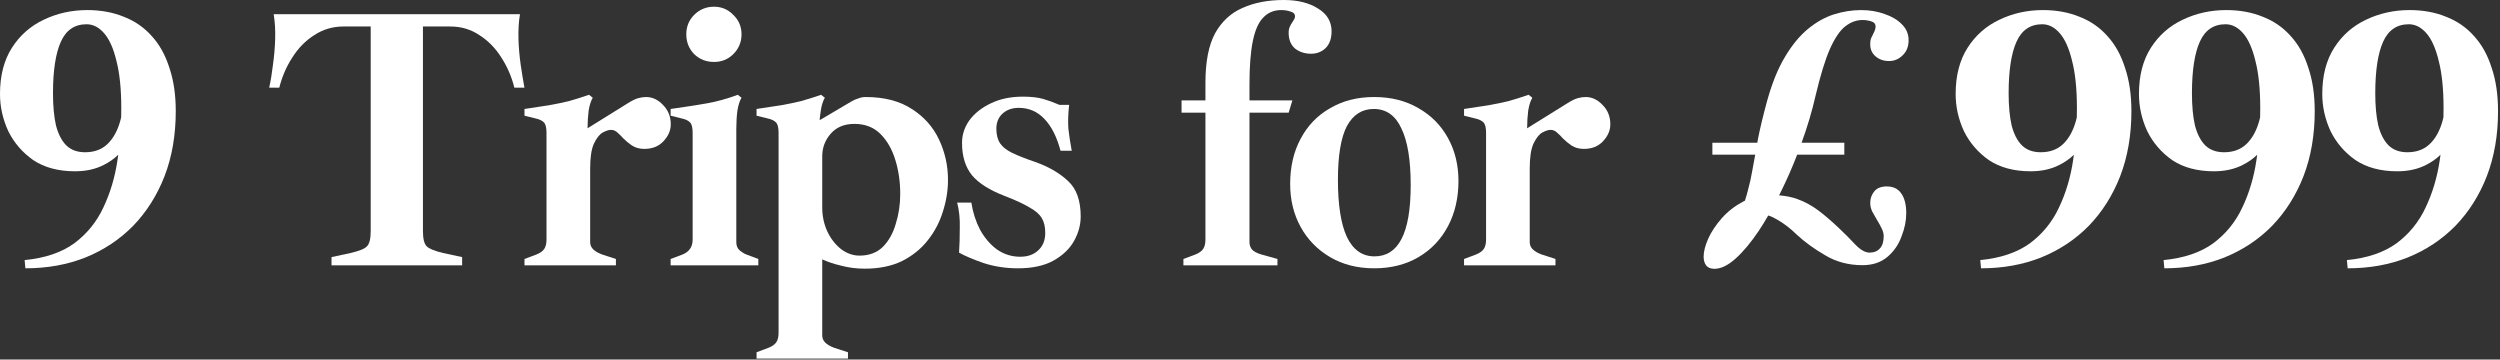 <svg width="744" height="107" viewBox="0 0 744 107" fill="none" xmlns="http://www.w3.org/2000/svg">
<rect x="0" y="0" width="744" height="107" fill="#333333" stroke="none"/>
<path fill-rule="evenodd" clip-rule="evenodd" d="M245.475 29.096C245.104 29.688 244.771 30.576 244.475 31.761C244.253 32.871 244.068 34.168 243.92 35.648H244.142L253.359 30.206C253.952 29.836 254.618 29.54 255.358 29.318C256.099 29.022 256.839 28.874 257.579 28.874C263.132 28.874 267.722 30.059 271.35 32.428C274.977 34.723 277.679 37.758 279.456 41.534C281.233 45.31 282.122 49.307 282.122 53.527C282.122 56.711 281.604 59.895 280.567 63.078C279.605 66.188 278.087 69.038 276.014 71.629C274.015 74.146 271.461 76.183 268.352 77.737C265.242 79.218 261.577 79.958 257.357 79.958C254.914 79.958 252.581 79.663 250.36 79.07C248.139 78.552 246.252 77.922 244.697 77.182V99.837C244.697 100.651 244.993 101.354 245.585 101.946C246.177 102.539 247.066 103.058 248.251 103.502L252.359 104.834V106.722H225.151V104.834L228.705 103.502C229.815 103.058 230.593 102.502 231.037 101.836C231.481 101.17 231.704 100.244 231.704 99.06V39.535C231.704 37.981 231.445 36.944 230.927 36.426C230.409 35.907 229.668 35.537 228.705 35.315L225.151 34.427V32.428C228.039 31.983 230.482 31.613 232.481 31.317C234.554 30.947 236.516 30.54 238.367 30.096C240.218 29.578 242.216 28.947 244.363 28.207L245.475 29.096ZM254.247 36.87C251.286 36.87 248.954 37.832 247.251 39.757C245.548 41.682 244.697 43.94 244.697 46.531V61.745C244.697 64.336 245.215 66.743 246.252 68.964C247.288 71.111 248.658 72.851 250.36 74.184C252.063 75.442 253.877 76.071 255.802 76.071C258.615 76.071 260.911 75.22 262.688 73.518C264.464 71.741 265.76 69.445 266.574 66.632C267.463 63.819 267.907 60.857 267.907 57.748C267.907 54.12 267.425 50.751 266.463 47.642C265.5 44.458 264.02 41.867 262.021 39.868C260.023 37.869 257.431 36.87 254.247 36.87Z" fill="white"/>
<path d="M553.876 3C556.413 3 558.751 3.394 560.888 4.182C563.024 4.904 564.728 5.921 565.997 7.233C567.332 8.546 568 10.122 568 11.96C568 13.864 567.398 15.374 566.196 16.49C565.061 17.606 563.725 18.164 562.189 18.164C560.587 18.164 559.252 17.704 558.184 16.785C557.116 15.866 556.581 14.685 556.581 13.241C556.581 12.782 556.614 12.322 556.681 11.862C556.814 11.403 557.015 10.943 557.282 10.483C557.482 10.024 557.683 9.597 557.883 9.203C558.083 8.744 558.184 8.317 558.184 7.923C558.183 7.135 557.749 6.611 556.881 6.349C556.013 6.086 555.145 5.954 554.277 5.954C552.475 5.954 550.771 6.578 549.169 7.825C547.567 9.072 546.03 11.337 544.562 14.619C543.159 17.836 541.757 22.398 540.354 28.306C539.307 32.938 537.906 37.663 536.153 42.484H548.868V46.029H534.838C533.411 49.725 531.845 53.303 530.138 56.762C529.914 57.223 529.686 57.679 529.46 58.131C531.449 58.287 533.245 58.651 534.846 59.224C537.049 60.011 539.119 61.127 541.056 62.571C542.992 64.015 545.062 65.788 547.266 67.889C549.068 69.595 550.705 71.237 552.174 72.812C553.709 74.388 555.112 75.175 556.381 75.175C557.716 75.175 558.752 74.748 559.486 73.894C560.22 73.107 560.588 71.892 560.588 70.252C560.588 69.53 560.388 68.775 559.987 67.987C559.587 67.134 559.118 66.281 558.584 65.428C558.117 64.575 557.649 63.754 557.182 62.966C556.781 62.112 556.581 61.259 556.581 60.405C556.581 59.093 556.982 57.944 557.783 56.959C558.584 55.974 559.82 55.481 561.489 55.481C563.425 55.481 564.861 56.172 565.796 57.55C566.797 58.928 567.299 60.898 567.299 63.458C567.299 65.69 566.83 67.988 565.896 70.351C565.027 72.779 563.625 74.814 561.688 76.455C559.752 78.096 557.282 78.916 554.277 78.916C550.137 78.916 546.43 77.931 543.158 75.962C539.887 74.058 537.082 72.024 534.745 69.858C532.809 67.955 530.839 66.444 528.836 65.328C527.989 64.811 527.122 64.408 526.237 64.117C525.316 65.707 524.381 67.229 523.427 68.677C521.09 72.156 518.786 74.912 516.516 76.947C514.245 78.982 512.141 80 510.205 80C509.07 80 508.235 79.638 507.701 78.916C507.234 78.26 507 77.406 507 76.356C507 74.847 507.468 73.042 508.402 70.941C509.337 68.906 510.673 66.904 512.409 64.935C514.145 62.965 516.249 61.325 518.72 60.012C518.908 59.914 519.099 59.821 519.29 59.73C519.611 58.73 519.889 57.774 520.121 56.86C520.722 54.694 521.19 52.593 521.523 50.559C521.801 49.093 522.078 47.583 522.355 46.029H509.604V42.484H522.975C523.025 42.191 523.076 41.895 523.126 41.599C523.727 38.448 524.663 34.541 525.932 29.881C527.401 24.63 529.17 20.296 531.24 16.883C533.31 13.404 535.58 10.647 538.051 8.612C540.521 6.577 543.093 5.134 545.764 4.28C548.501 3.427 551.205 3 553.876 3Z" fill="white"/>
<path fill-rule="evenodd" clip-rule="evenodd" d="M25.986 2.998C29.984 2.998 33.613 3.664 36.87 4.997C40.127 6.256 42.903 8.181 45.198 10.773C47.35 13.132 49.014 16.045 50.19 19.511L50.647 20.913C51.753 24.453 52.306 28.513 52.306 33.094C52.306 40.201 51.196 46.642 48.975 52.417C46.754 58.118 43.643 63.041 39.645 67.188C35.648 71.259 30.91 74.406 25.432 76.627C20.027 78.774 14.067 79.848 7.552 79.848L7.329 77.404C13.4 76.812 18.324 75.146 22.1 72.406C25.875 69.593 28.763 66.039 30.762 61.745C32.835 57.377 34.241 52.639 34.981 47.53C35.053 47.038 35.119 46.546 35.184 46.054C33.972 47.242 32.537 48.254 30.873 49.086C28.43 50.344 25.579 50.974 22.321 50.974C17.361 50.974 13.215 49.863 9.884 47.642C6.626 45.346 4.146 42.459 2.443 38.98C0.815 35.426 0 31.761 0 27.985C5.22372e-06 22.507 1.185 17.917 3.554 14.215C5.923 10.513 9.069 7.737 12.993 5.886C16.991 3.961 21.322 2.998 25.986 2.998ZM25.765 7.219C22.211 7.219 19.656 8.958 18.102 12.438C16.547 15.917 15.77 21.026 15.77 27.764C15.77 31.539 16.066 34.722 16.658 37.313C17.325 39.905 18.361 41.904 19.768 43.31C21.174 44.643 23.025 45.31 25.32 45.31C28.059 45.309 30.281 44.495 31.983 42.866C33.686 41.237 34.944 38.979 35.759 36.092C35.865 35.715 35.964 35.332 36.057 34.941C36.08 34.029 36.092 33.117 36.092 32.205C36.092 26.505 35.611 21.803 34.648 18.102C33.76 14.4 32.538 11.661 30.983 9.884C29.429 8.107 27.689 7.219 25.765 7.219Z" fill="white"/>
<path d="M304.401 28.763C306.844 28.763 308.843 28.985 310.397 29.429C311.952 29.873 313.581 30.466 315.284 31.206H318.172C317.876 33.945 317.801 36.315 317.949 38.313C318.171 40.312 318.505 42.496 318.949 44.865H315.617C314.507 40.719 312.915 37.573 310.842 35.426C308.769 33.205 306.215 32.095 303.18 32.095C301.181 32.095 299.552 32.687 298.293 33.871C297.108 34.982 296.517 36.463 296.517 38.313C296.517 40.09 296.887 41.534 297.627 42.645C298.367 43.755 299.588 44.718 301.291 45.532C302.994 46.347 305.252 47.235 308.065 48.197C312.063 49.604 315.322 51.491 317.839 53.86C320.356 56.155 321.614 59.673 321.614 64.411C321.614 66.928 320.948 69.371 319.615 71.74C318.283 74.109 316.21 76.071 313.396 77.626C310.657 79.107 307.177 79.848 302.957 79.848C299.329 79.848 295.924 79.329 292.74 78.292C289.557 77.181 287.114 76.145 285.411 75.183C285.559 73.036 285.633 70.593 285.633 67.853C285.707 65.114 285.448 62.597 284.855 60.302H289.075C289.519 63.189 290.371 65.855 291.63 68.298C292.962 70.741 294.628 72.703 296.627 74.184C298.7 75.664 301.033 76.404 303.624 76.404C305.845 76.404 307.622 75.775 308.954 74.517C310.361 73.258 311.064 71.518 311.064 69.297C311.064 67.52 310.731 66.076 310.064 64.966C309.398 63.781 308.177 62.708 306.4 61.745C304.698 60.709 302.217 59.561 298.959 58.303C294.517 56.6 291.297 54.564 289.298 52.195C287.299 49.752 286.299 46.531 286.299 42.533C286.299 40.09 287.04 37.832 288.521 35.759C290.075 33.686 292.185 32.02 294.851 30.762C297.59 29.429 300.774 28.763 304.401 28.763Z" fill="white"/>
<path fill-rule="evenodd" clip-rule="evenodd" d="M408.94 28.874C413.975 28.874 418.38 29.984 422.155 32.205C425.931 34.352 428.856 37.314 430.929 41.09C433.002 44.865 434.038 49.122 434.038 53.86C434.038 58.895 433.002 63.374 430.929 67.298C428.856 71.222 425.931 74.295 422.155 76.516C418.38 78.737 413.975 79.848 408.94 79.848C403.98 79.848 399.612 78.737 395.836 76.516C392.06 74.295 389.135 71.296 387.062 67.52C384.99 63.745 383.953 59.487 383.953 54.749C383.953 49.641 384.99 45.161 387.062 41.312C389.135 37.388 392.06 34.352 395.836 32.205C399.612 29.984 403.98 28.874 408.94 28.874ZM408.829 32.428C405.349 32.428 402.684 34.13 400.833 37.536C399.056 40.942 398.168 46.272 398.168 53.527C398.168 61.005 399.056 66.669 400.833 70.519C402.684 74.368 405.423 76.294 409.051 76.294C412.604 76.294 415.27 74.591 417.047 71.186C418.898 67.706 419.823 62.337 419.823 55.082C419.823 47.605 418.898 41.978 417.047 38.202C415.27 34.352 412.531 32.428 408.829 32.428Z" fill="white"/>
<path fill-rule="evenodd" clip-rule="evenodd" d="M607.986 2.998C611.984 2.998 615.613 3.664 618.87 4.997C622.127 6.256 624.903 8.181 627.198 10.771C629.493 13.289 631.233 16.435 632.418 20.211C633.677 23.913 634.306 28.207 634.306 33.094C634.306 40.201 633.196 46.642 630.975 52.417C628.754 58.118 625.643 63.041 621.646 67.186C617.648 71.258 612.91 74.405 607.432 76.626C602.027 78.773 596.067 79.847 589.552 79.847L589.329 77.403C595.4 76.811 600.324 75.146 604.1 72.406C607.875 69.593 610.763 66.039 612.762 61.745C614.835 57.377 616.241 52.639 616.981 47.53C617.053 47.038 617.119 46.546 617.184 46.054C615.973 47.242 614.537 48.253 612.873 49.085C610.43 50.344 607.579 50.973 604.321 50.973C599.361 50.973 595.215 49.862 591.884 47.642C588.626 45.347 586.146 42.459 584.443 38.98C582.815 35.426 582 31.761 582 27.985C582 22.507 583.185 17.917 585.554 14.215C587.923 10.513 591.069 7.737 594.993 5.886C598.991 3.961 603.322 2.998 607.986 2.998ZM607.765 7.218C604.211 7.218 601.656 8.958 600.102 12.438C598.547 15.917 597.77 21.026 597.77 27.763C597.77 31.538 598.066 34.722 598.658 37.313C599.325 39.905 600.361 41.904 601.768 43.31C603.174 44.643 605.025 45.31 607.32 45.31C610.06 45.309 612.281 44.495 613.983 42.866C615.686 41.237 616.944 38.979 617.759 36.092C617.865 35.717 617.964 35.335 618.056 34.946C618.079 34.032 618.092 33.119 618.092 32.205C618.092 26.505 617.611 21.803 616.648 18.102C615.76 14.4 614.538 11.661 612.983 9.884C611.429 8.107 609.689 7.218 607.765 7.218Z" fill="white"/>
<path fill-rule="evenodd" clip-rule="evenodd" d="M662.541 2.998C666.539 2.998 670.167 3.664 673.425 4.997C676.682 6.256 679.459 8.18 681.754 10.771C684.049 13.289 685.788 16.435 686.973 20.211C688.231 23.913 688.861 28.207 688.861 33.094C688.861 40.201 687.75 46.642 685.529 52.417C683.308 58.117 680.199 63.041 676.201 67.186C672.203 71.258 667.465 74.405 661.986 76.626C656.582 78.773 650.622 79.847 644.106 79.847L643.885 77.403C649.955 76.811 654.879 75.145 658.654 72.406C662.43 69.593 665.317 66.039 667.316 61.745C669.389 57.377 670.796 52.639 671.536 47.53C671.607 47.038 671.674 46.546 671.738 46.054C670.527 47.242 669.092 48.253 667.428 49.085C664.985 50.343 662.134 50.973 658.877 50.973C653.917 50.973 649.77 49.863 646.438 47.642C643.181 45.346 640.701 42.459 638.998 38.98C637.369 35.426 636.555 31.761 636.555 27.985C636.555 22.507 637.739 17.916 640.108 14.215C642.477 10.513 645.624 7.737 649.548 5.886C653.546 3.961 657.877 2.998 662.541 2.998ZM662.319 7.218C658.766 7.218 656.211 8.958 654.656 12.438C653.102 15.917 652.324 21.026 652.324 27.763C652.324 31.538 652.621 34.722 653.213 37.313C653.879 39.905 654.916 41.904 656.322 43.31C657.729 44.643 659.58 45.31 661.875 45.31C664.614 45.31 666.835 44.495 668.538 42.866C670.241 41.237 671.499 38.979 672.313 36.092C672.42 35.716 672.519 35.332 672.611 34.942C672.635 34.03 672.647 33.117 672.647 32.205C672.647 26.505 672.166 21.803 671.203 18.102C670.315 14.4 669.094 11.661 667.539 9.884C665.984 8.107 664.244 7.218 662.319 7.218Z" fill="white"/>
<path fill-rule="evenodd" clip-rule="evenodd" d="M717.096 2.998C721.094 2.998 724.722 3.664 727.979 4.997C731.237 6.256 734.014 8.18 736.309 10.771C738.604 13.289 740.343 16.435 741.527 20.211C742.786 23.913 743.416 28.207 743.416 33.094C743.416 40.201 742.305 46.642 740.084 52.417C737.863 58.117 734.754 63.041 730.756 67.186C726.758 71.258 722.02 74.405 716.541 76.626C711.136 78.773 705.176 79.847 698.661 79.847L698.439 77.403C704.51 76.811 709.433 75.145 713.209 72.406C716.985 69.593 719.872 66.039 721.871 61.745C723.944 57.377 725.351 52.639 726.092 47.53C726.163 47.038 726.229 46.546 726.293 46.054C725.082 47.242 723.646 48.253 721.982 49.085C719.539 50.343 716.689 50.973 713.432 50.973C708.471 50.973 704.325 49.863 700.993 47.642C697.736 45.346 695.256 42.459 693.553 38.98C691.924 35.426 691.109 31.761 691.109 27.985C691.109 22.507 692.294 17.916 694.663 14.215C697.032 10.513 700.179 7.737 704.103 5.886C708.1 3.961 712.432 2.998 717.096 2.998ZM716.874 7.218C713.32 7.218 710.766 8.958 709.211 12.438C707.656 15.917 706.879 21.026 706.879 27.763C706.879 31.538 707.175 34.722 707.768 37.313C708.434 39.905 709.47 41.904 710.877 43.31C712.284 44.643 714.135 45.309 716.43 45.31C719.169 45.31 721.39 44.495 723.093 42.866C724.796 41.237 726.055 38.979 726.869 36.092C726.975 35.716 727.074 35.332 727.166 34.942C727.19 34.03 727.202 33.117 727.202 32.205C727.202 26.505 726.721 21.803 725.759 18.102C724.87 14.4 723.648 11.661 722.094 9.884C720.539 8.107 718.799 7.218 716.874 7.218Z" fill="white"/>
<path d="M154.742 4.22C154.372 6.441 154.224 8.885 154.298 11.55C154.372 14.141 154.594 16.732 154.964 19.323C155.334 21.84 155.705 24.099 156.075 26.098H153.076C152.262 22.84 150.966 19.842 149.189 17.102C147.413 14.289 145.229 12.068 142.638 10.44C140.121 8.737 137.233 7.885 133.976 7.885H125.868V68.742C125.868 71.037 126.238 72.555 126.979 73.295C127.719 74.035 129.348 74.702 131.865 75.294L137.529 76.516V78.959H98.66V76.516L104.324 75.294C106.915 74.702 108.544 74.035 109.21 73.295C109.95 72.555 110.321 71.037 110.321 68.742V7.885H102.214C99.03 7.885 96.143 8.737 93.552 10.44C90.961 12.068 88.777 14.289 87 17.102C85.223 19.842 83.928 22.84 83.113 26.098H80.114C80.558 24.099 80.928 21.84 81.225 19.323C81.595 16.732 81.818 14.141 81.892 11.55C81.966 8.885 81.817 6.441 81.447 4.22H154.742Z" fill="white"/>
<path d="M176.409 29.096C175.891 29.91 175.484 31.169 175.188 32.872C174.975 34.504 174.864 36.272 174.855 38.176L186.959 30.65C188.143 29.91 189.143 29.429 189.957 29.207C190.771 28.985 191.549 28.874 192.289 28.874C194.14 28.874 195.806 29.651 197.287 31.206C198.842 32.761 199.619 34.686 199.619 36.98C199.619 38.831 198.878 40.534 197.397 42.089C195.991 43.569 194.103 44.31 191.734 44.31C190.328 44.31 189.106 43.977 188.069 43.31C187.107 42.644 186.255 41.941 185.515 41.201C184.996 40.609 184.442 40.053 183.85 39.535C183.257 38.943 182.591 38.647 181.851 38.647C181.184 38.647 180.37 38.906 179.407 39.424C178.445 39.942 177.557 41.053 176.742 42.756C176.002 44.385 175.632 46.865 175.632 50.196V72.073C175.632 72.888 175.927 73.591 176.52 74.184C177.112 74.776 178.001 75.294 179.186 75.738L183.294 77.071V78.959H156.086V77.071L159.64 75.738C160.75 75.294 161.527 74.739 161.972 74.072C162.416 73.406 162.638 72.48 162.638 71.296V39.535C162.638 37.98 162.379 36.944 161.86 36.426C161.342 35.908 160.602 35.537 159.64 35.315L156.086 34.427V32.428C158.973 31.983 161.417 31.613 163.416 31.317C165.489 30.947 167.451 30.54 169.302 30.096C171.153 29.578 173.151 28.947 175.298 28.207L176.409 29.096Z" fill="white"/>
<path d="M220.679 29.096C220.16 29.91 219.753 31.169 219.457 32.872C219.235 34.575 219.124 36.426 219.124 38.425V72.073C219.124 73.11 219.458 73.924 220.124 74.517C220.864 75.109 221.531 75.516 222.123 75.738L225.677 77.071V78.959H199.579V77.071L203.133 75.738C205.132 74.924 206.131 73.443 206.131 71.296V39.535C206.131 37.98 205.872 36.944 205.354 36.426C204.835 35.907 204.095 35.537 203.133 35.315L199.579 34.427V32.428C203.799 31.835 207.39 31.28 210.352 30.762C213.313 30.244 216.385 29.392 219.568 28.207L220.679 29.096Z" fill="white"/>
<path d="M382.06 0C386.205 5.43126e-05 389.611 0.852 392.276 2.555C394.941 4.183 396.274 6.441 396.274 9.328C396.274 11.475 395.682 13.142 394.497 14.326C393.313 15.437 391.869 15.991 390.166 15.991C388.315 15.991 386.723 15.473 385.391 14.437C384.132 13.326 383.503 11.771 383.503 9.772C383.503 9.032 383.614 8.44 383.836 7.996C384.058 7.478 384.28 7.071 384.502 6.774C384.724 6.404 384.91 6.108 385.058 5.886C385.28 5.59 385.391 5.257 385.391 4.887C385.391 4.146 384.947 3.665 384.059 3.442C383.244 3.146 382.319 2.998 381.282 2.998C379.135 2.998 377.358 3.739 375.951 5.22C374.545 6.626 373.508 8.958 372.842 12.216C372.175 15.473 371.843 19.804 371.843 25.209V29.873H384.613L383.503 33.538H371.843V72.073C371.843 72.888 372.102 73.629 372.62 74.295C373.212 74.887 374.138 75.368 375.396 75.738L380.171 77.071V78.959H352.186V77.071L355.739 75.738C356.85 75.294 357.627 74.739 358.071 74.072C358.516 73.406 358.738 72.481 358.738 71.296V33.538H351.631V29.873H358.738V24.653C358.738 18.361 359.7 13.437 361.625 9.884C363.624 6.33 366.364 3.813 369.844 2.332C373.323 0.777 377.396 0 382.06 0Z" fill="white"/>
<path d="M456.024 29.096C455.506 29.91 455.099 31.169 454.803 32.872C454.59 34.504 454.48 36.272 454.471 38.176L466.574 30.65C467.759 29.91 468.758 29.429 469.572 29.207C470.387 28.985 471.164 28.874 471.904 28.874C473.755 28.874 475.422 29.651 476.902 31.206C478.457 32.761 479.234 34.686 479.234 36.98C479.234 38.831 478.493 40.534 477.013 42.089C475.606 43.569 473.719 44.31 471.35 44.31C469.943 44.31 468.721 43.977 467.685 43.31C466.722 42.644 465.871 41.941 465.131 41.201C464.613 40.609 464.057 40.053 463.465 39.535C462.873 38.943 462.206 38.647 461.466 38.647C460.799 38.647 459.985 38.906 459.022 39.424C458.06 39.942 457.172 41.053 456.357 42.756C455.617 44.385 455.247 46.865 455.247 50.196V72.073C455.247 72.888 455.543 73.591 456.135 74.184C456.727 74.776 457.616 75.294 458.801 75.738L462.909 77.071V78.959H435.701V77.071L439.255 75.738C440.365 75.294 441.143 74.739 441.587 74.072C442.031 73.406 442.254 72.481 442.254 71.296V39.535C442.254 37.981 441.995 36.944 441.477 36.426C440.958 35.907 440.217 35.537 439.255 35.315L435.701 34.427V32.428C438.589 31.983 441.032 31.613 443.031 31.317C445.104 30.947 447.066 30.54 448.917 30.096C450.768 29.578 452.766 28.947 454.913 28.207L456.024 29.096Z" fill="white"/>
<path d="M212.461 1.999C214.613 1.999 216.439 2.715 217.94 4.146L218.532 4.738C219.963 6.239 220.679 8.065 220.679 10.217C220.679 12.512 219.865 14.474 218.236 16.102C216.682 17.657 214.756 18.435 212.461 18.435C210.166 18.434 208.204 17.657 206.575 16.102C205.021 14.474 204.243 12.512 204.243 10.217C204.243 7.922 205.021 5.997 206.575 4.442C208.204 2.814 210.166 1.999 212.461 1.999Z" fill="white"/>
</svg>
